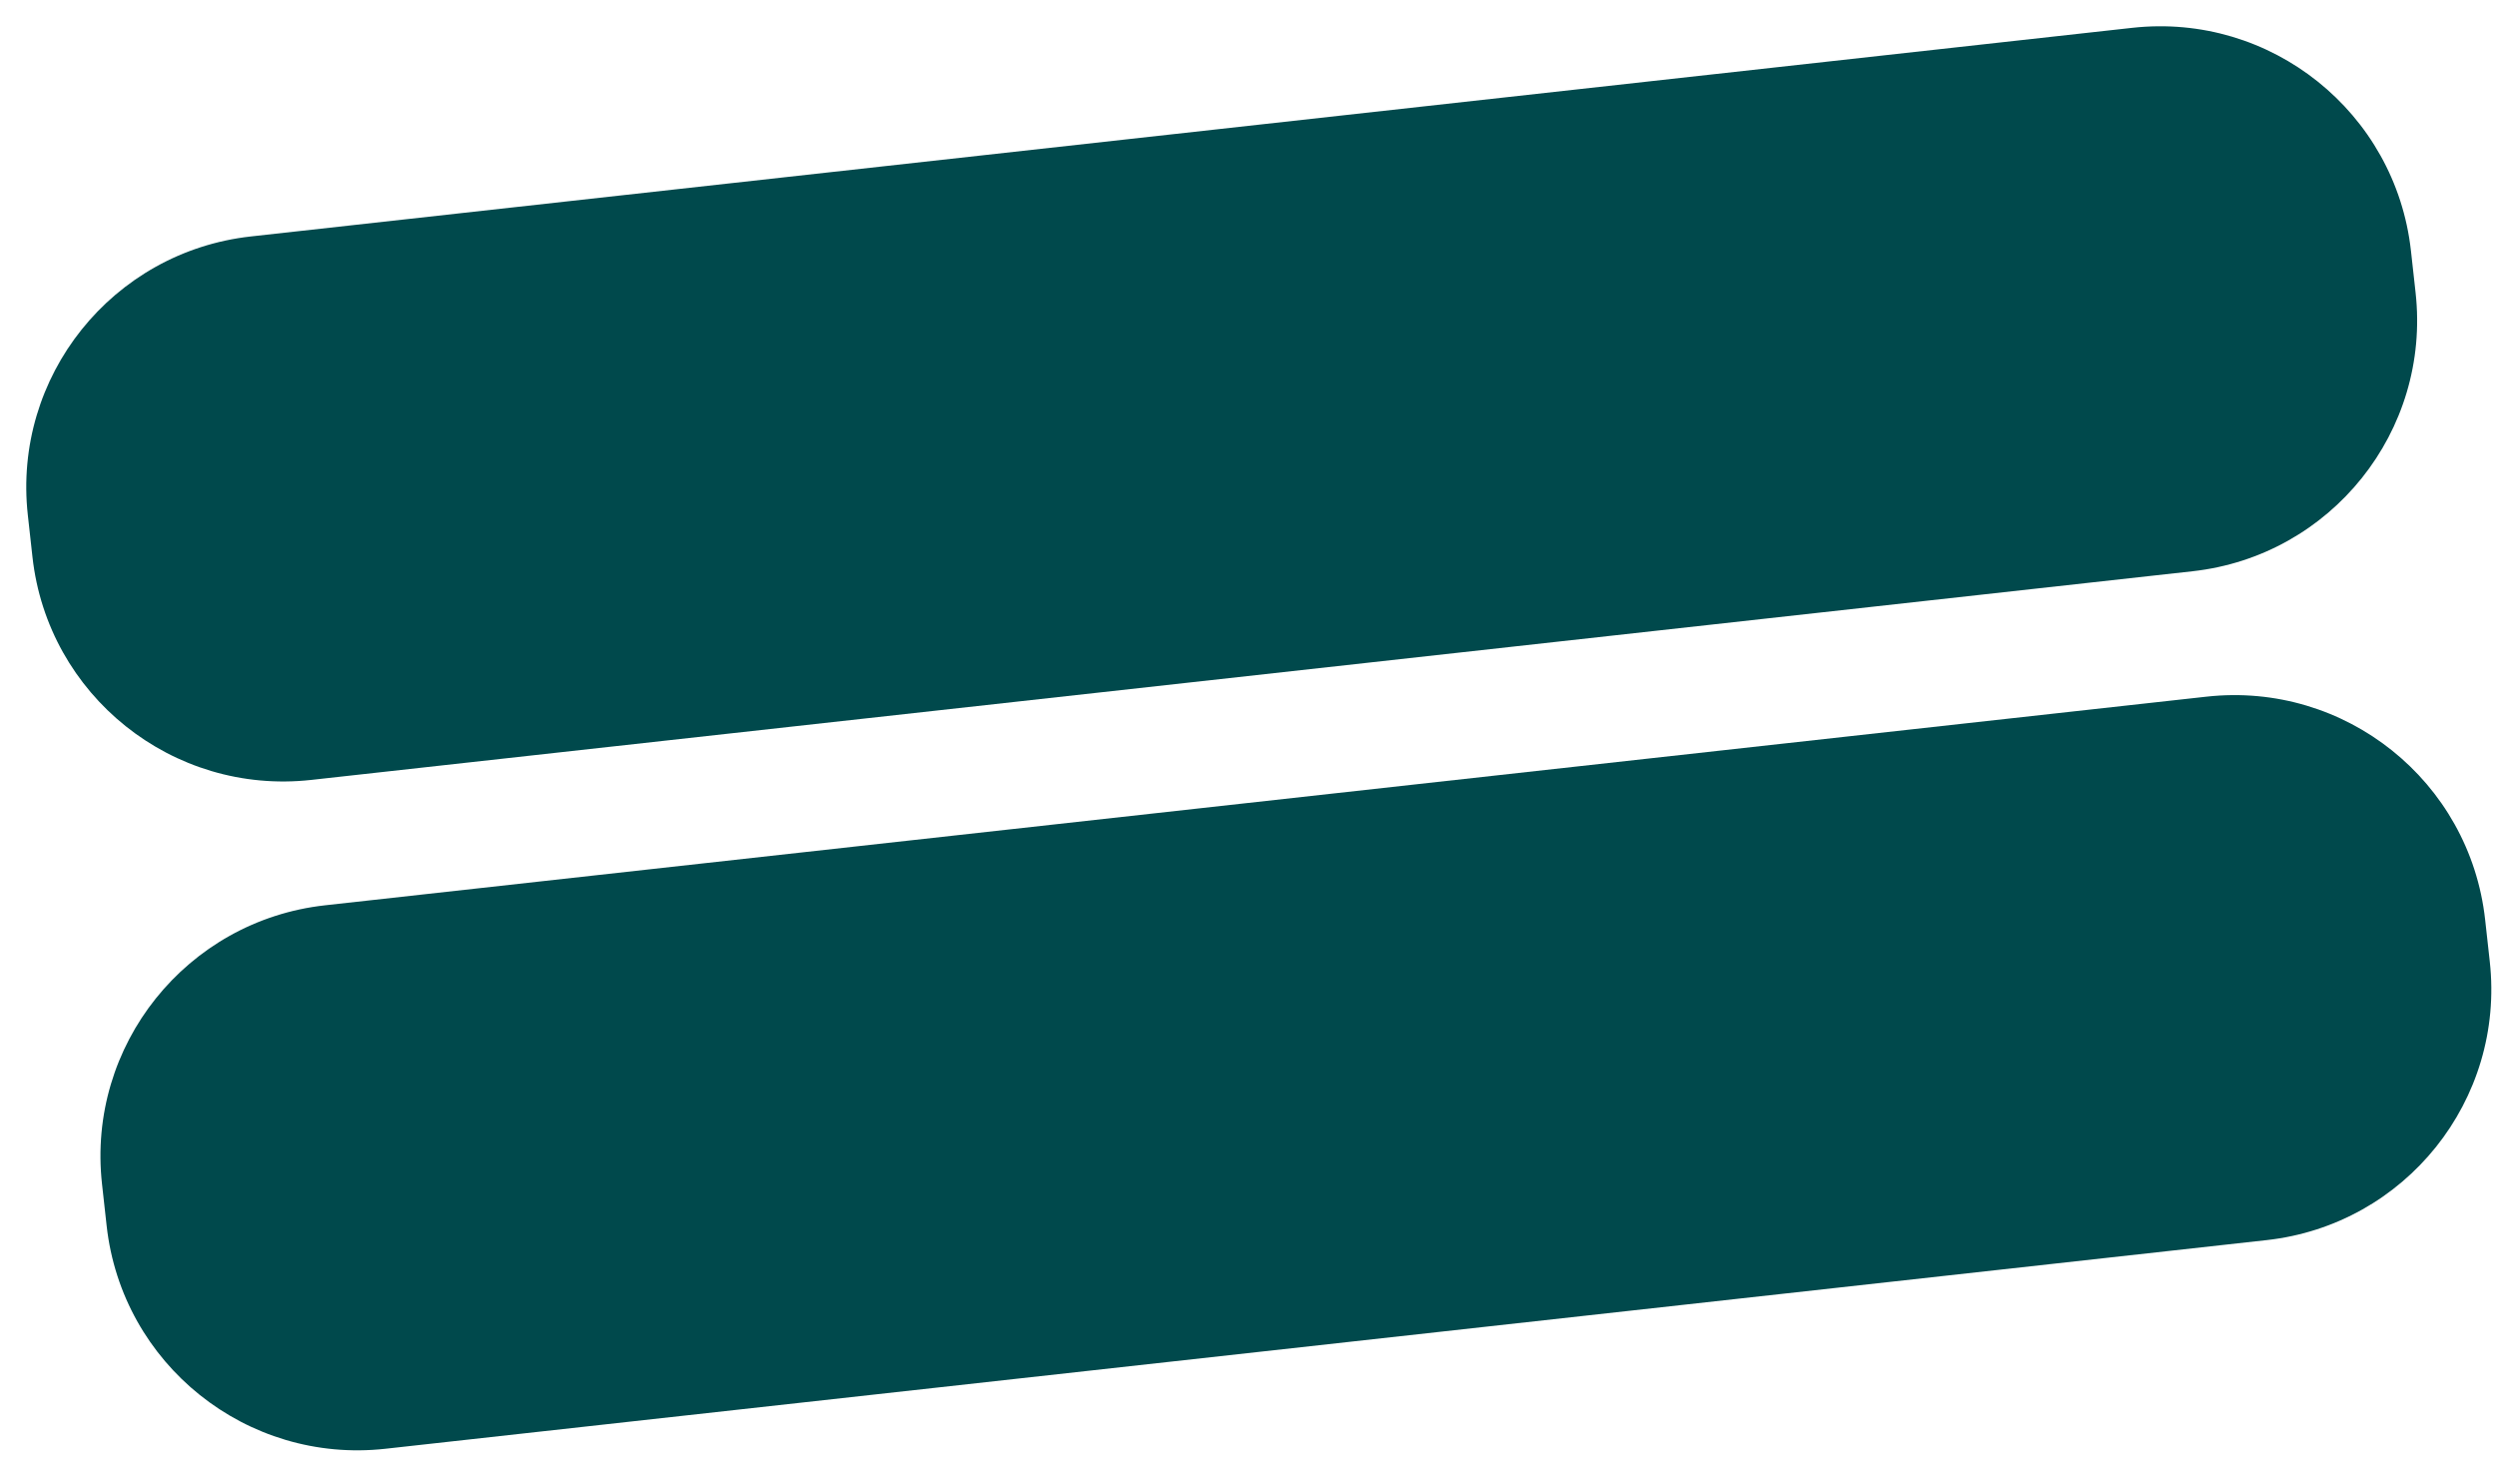 <svg width="69" height="41" viewBox="0 0 69 41" fill="none" xmlns="http://www.w3.org/2000/svg">
<path d="M0.769 14.236C0.344 10.408 3.103 6.96 6.932 6.535L58.921 0.769C62.749 0.344 66.197 3.103 66.622 6.932L66.75 8.087C67.175 11.915 64.415 15.363 60.587 15.788L8.598 21.555C4.769 21.979 1.322 19.22 0.897 15.392L0.769 14.236Z" fill="#00494C"/>
<path d="M2.819 32.721C2.395 28.893 5.154 25.445 8.982 25.02L60.971 19.254C64.8 18.829 68.248 21.588 68.672 25.417L68.8 26.572C69.225 30.401 66.466 33.848 62.637 34.273L10.648 40.04C6.82 40.464 3.372 37.705 2.947 33.877L2.819 32.721Z" fill="#00494C"/>
</svg>
